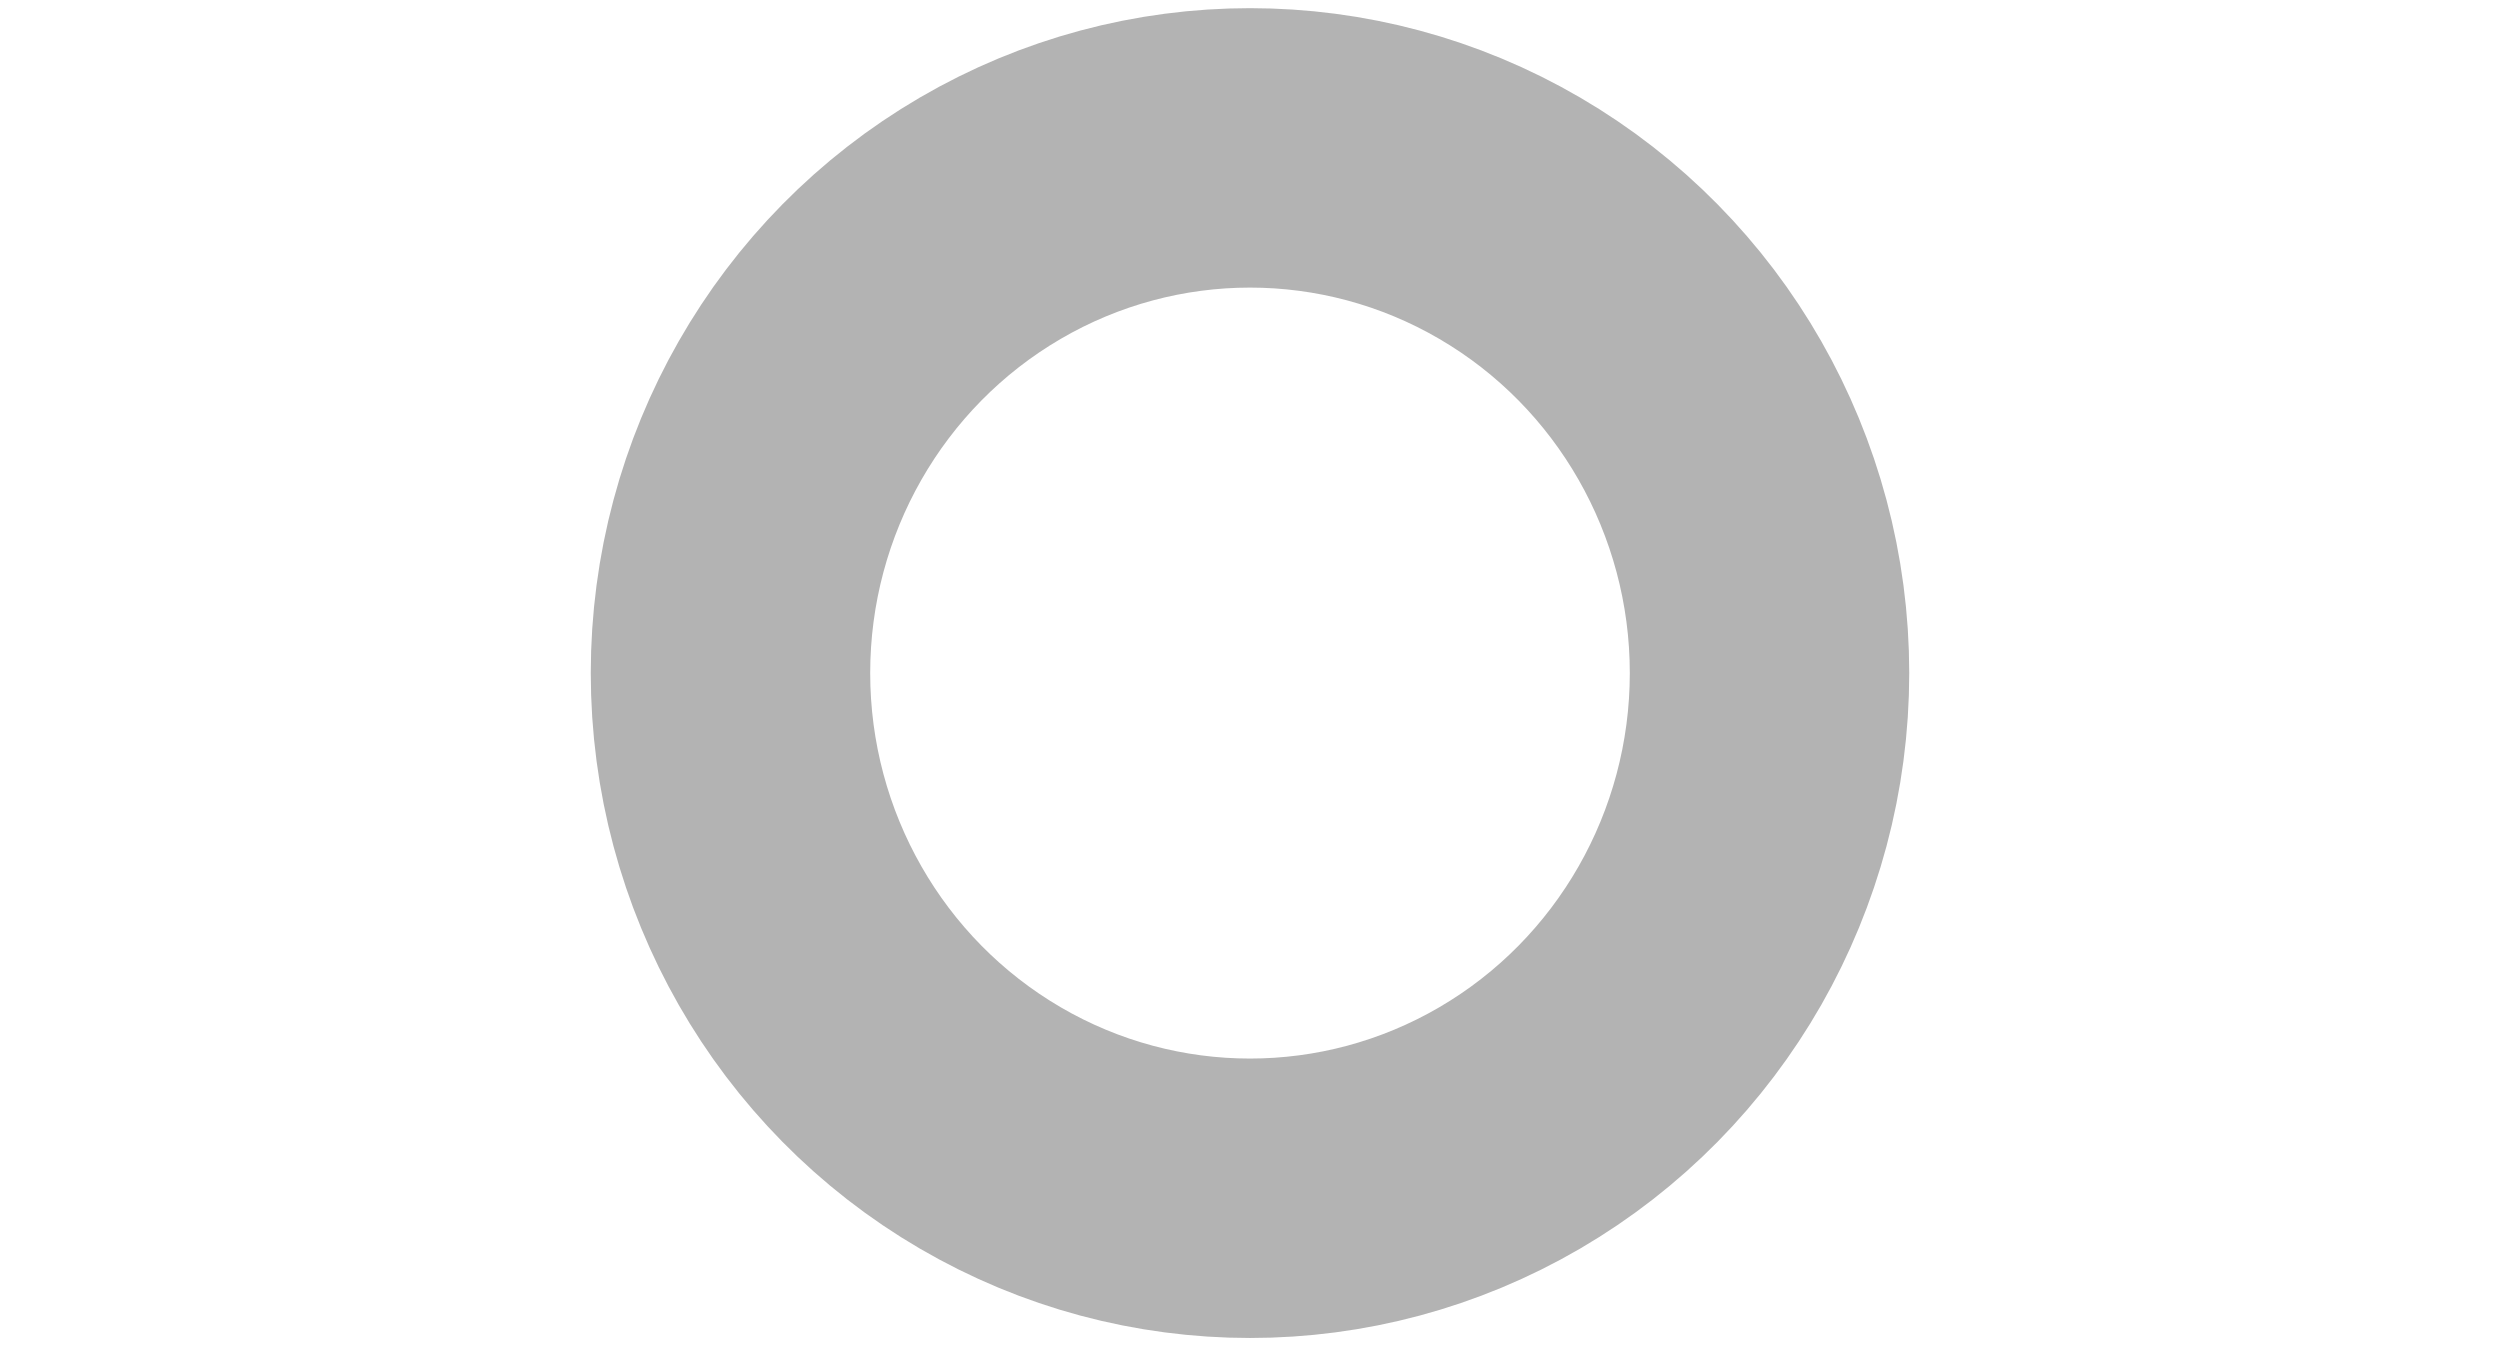 <?xml version="1.0" encoding="UTF-8" standalone="no"?>
<!-- Generator: Adobe Illustrator 15.1.0, SVG Export Plug-In  -->

<svg
   xmlns:dc="http://purl.org/dc/elements/1.1/"
   xmlns:cc="http://creativecommons.org/ns#"
   xmlns:rdf="http://www.w3.org/1999/02/22-rdf-syntax-ns#"
   xmlns:svg="http://www.w3.org/2000/svg"
   xmlns="http://www.w3.org/2000/svg"
   xmlns:sodipodi="http://sodipodi.sourceforge.net/DTD/sodipodi-0.dtd"
   xmlns:inkscape="http://www.inkscape.org/namespaces/inkscape"
   version="1.1"
   x="0px"
   y="0px"
   width="26px"
   height="14px"
   viewBox="0.031 0.007 26 14"
   enable-background="new 0.031 0.007 26 14"
   xml:space="preserve"
   id="svg10"
   sodipodi:docname="prof-tu.svg"
   inkscape:version="0.92.3 (2405546, 2018-03-11)"><sodipodi:namedview
   pagecolor="#ffffff"
   bordercolor="#666666"
   borderopacity="1"
   objecttolerance="10"
   gridtolerance="10"
   guidetolerance="10"
   inkscape:pageopacity="0"
   inkscape:pageshadow="2"
   inkscape:window-width="1533"
   inkscape:window-height="845"
   id="namedview12"
   showgrid="false"
   inkscape:zoom="16.857143"
   inkscape:cx="-1.8070908"
   inkscape:cy="7.0000005"
   inkscape:window-x="67"
   inkscape:window-y="27"
   inkscape:window-maximized="1"
   inkscape:current-layer="svg10" />
<defs
   id="defs2">
</defs>
<polygon
   display="none"
   stroke="#000000"
   stroke-width="0.25"
   stroke-miterlimit="10"
   points="8.905,13.89 4.932,7.008 8.905,0.125   16.852,0.125 20.825,7.008 16.852,13.89 "
   id="polygon4" />
<rect
   x="0.125"
   y="4.82"
   display="none"
   stroke="#000000"
   stroke-width="0.25"
   stroke-miterlimit="10"
   width="25.813"
   height="3.938"
   id="rect6" />
<ellipse
   stroke-miterlimit="10"
   cx="13.031"
   cy="7.007"
   id="circle8"
   style="opacity:0.3;fill:none;stroke:#000000;stroke-width:2.906;stroke-miterlimit:10;stroke-dasharray:none"
   rx="5.403"
   ry="5.462" />
</svg>